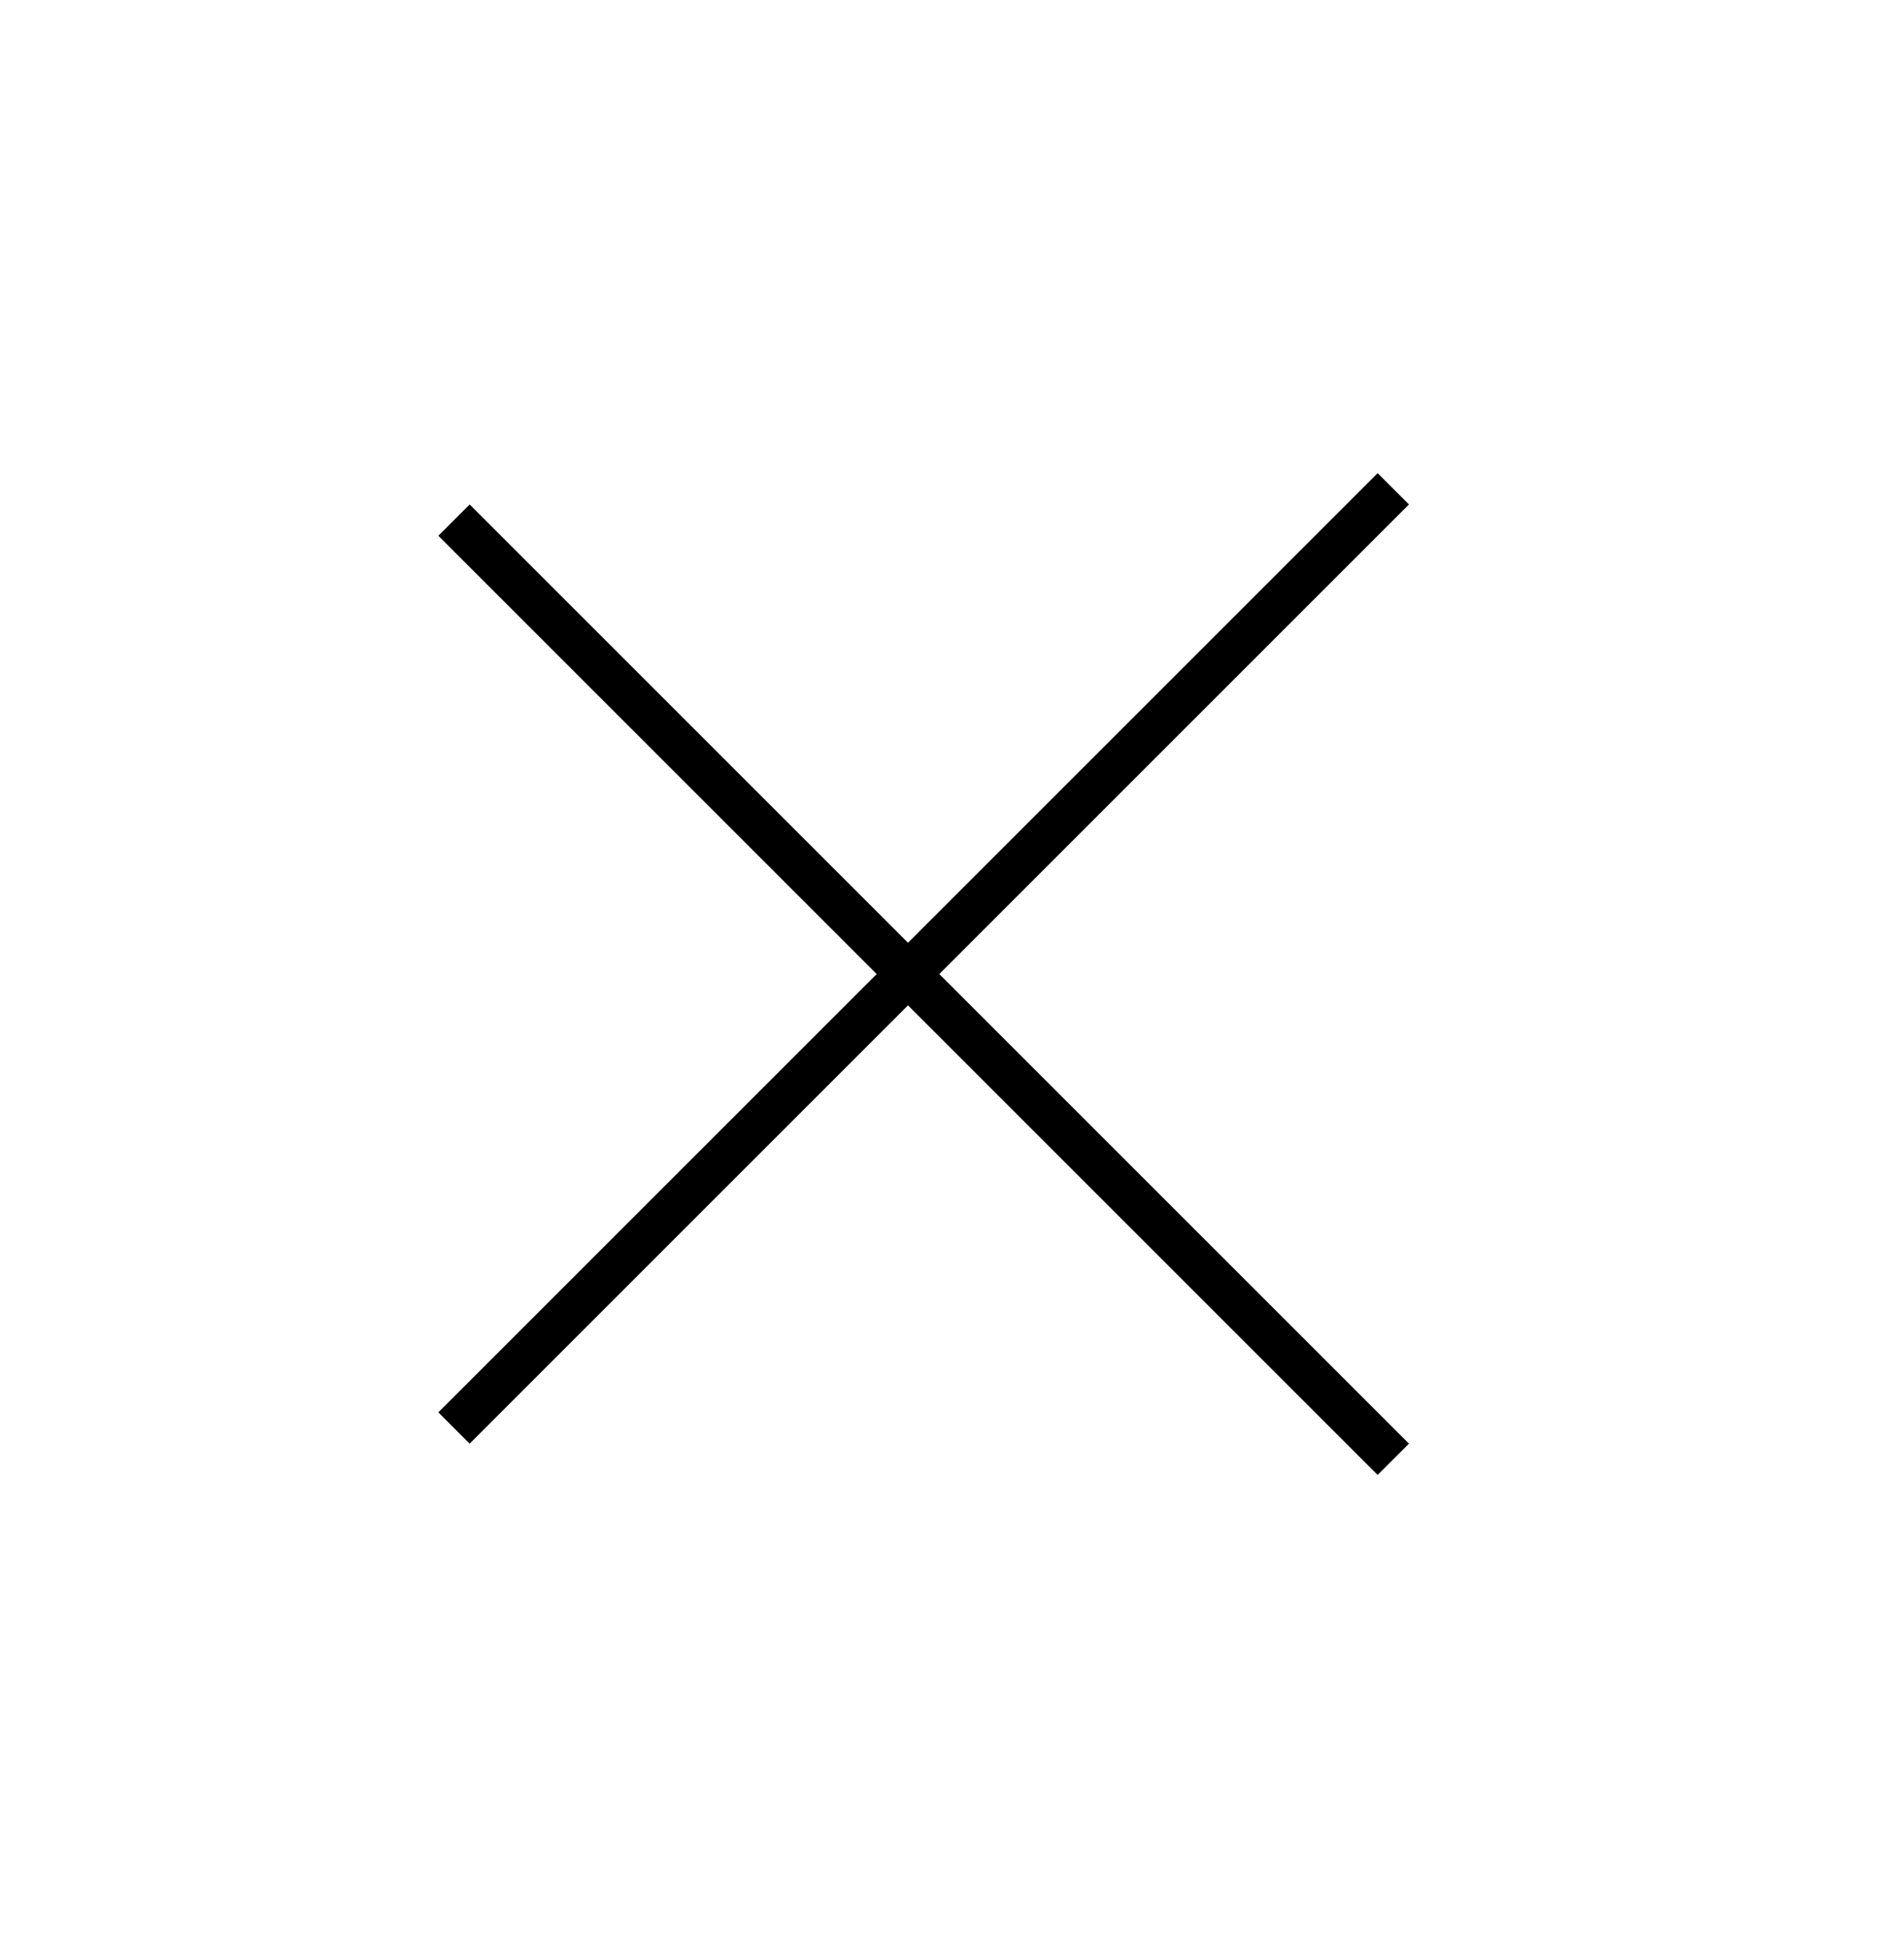 <svg width="43" height="44" viewBox="0 0 43 44" fill="none" xmlns="http://www.w3.org/2000/svg">
<g>
<line x1="10.253" y1="32.253" x2="31.466" y2="11.04" stroke="black"/>
<line x1="31.466" y1="32.96" x2="10.253" y2="11.747" stroke="black"/>
</g>
</svg>
